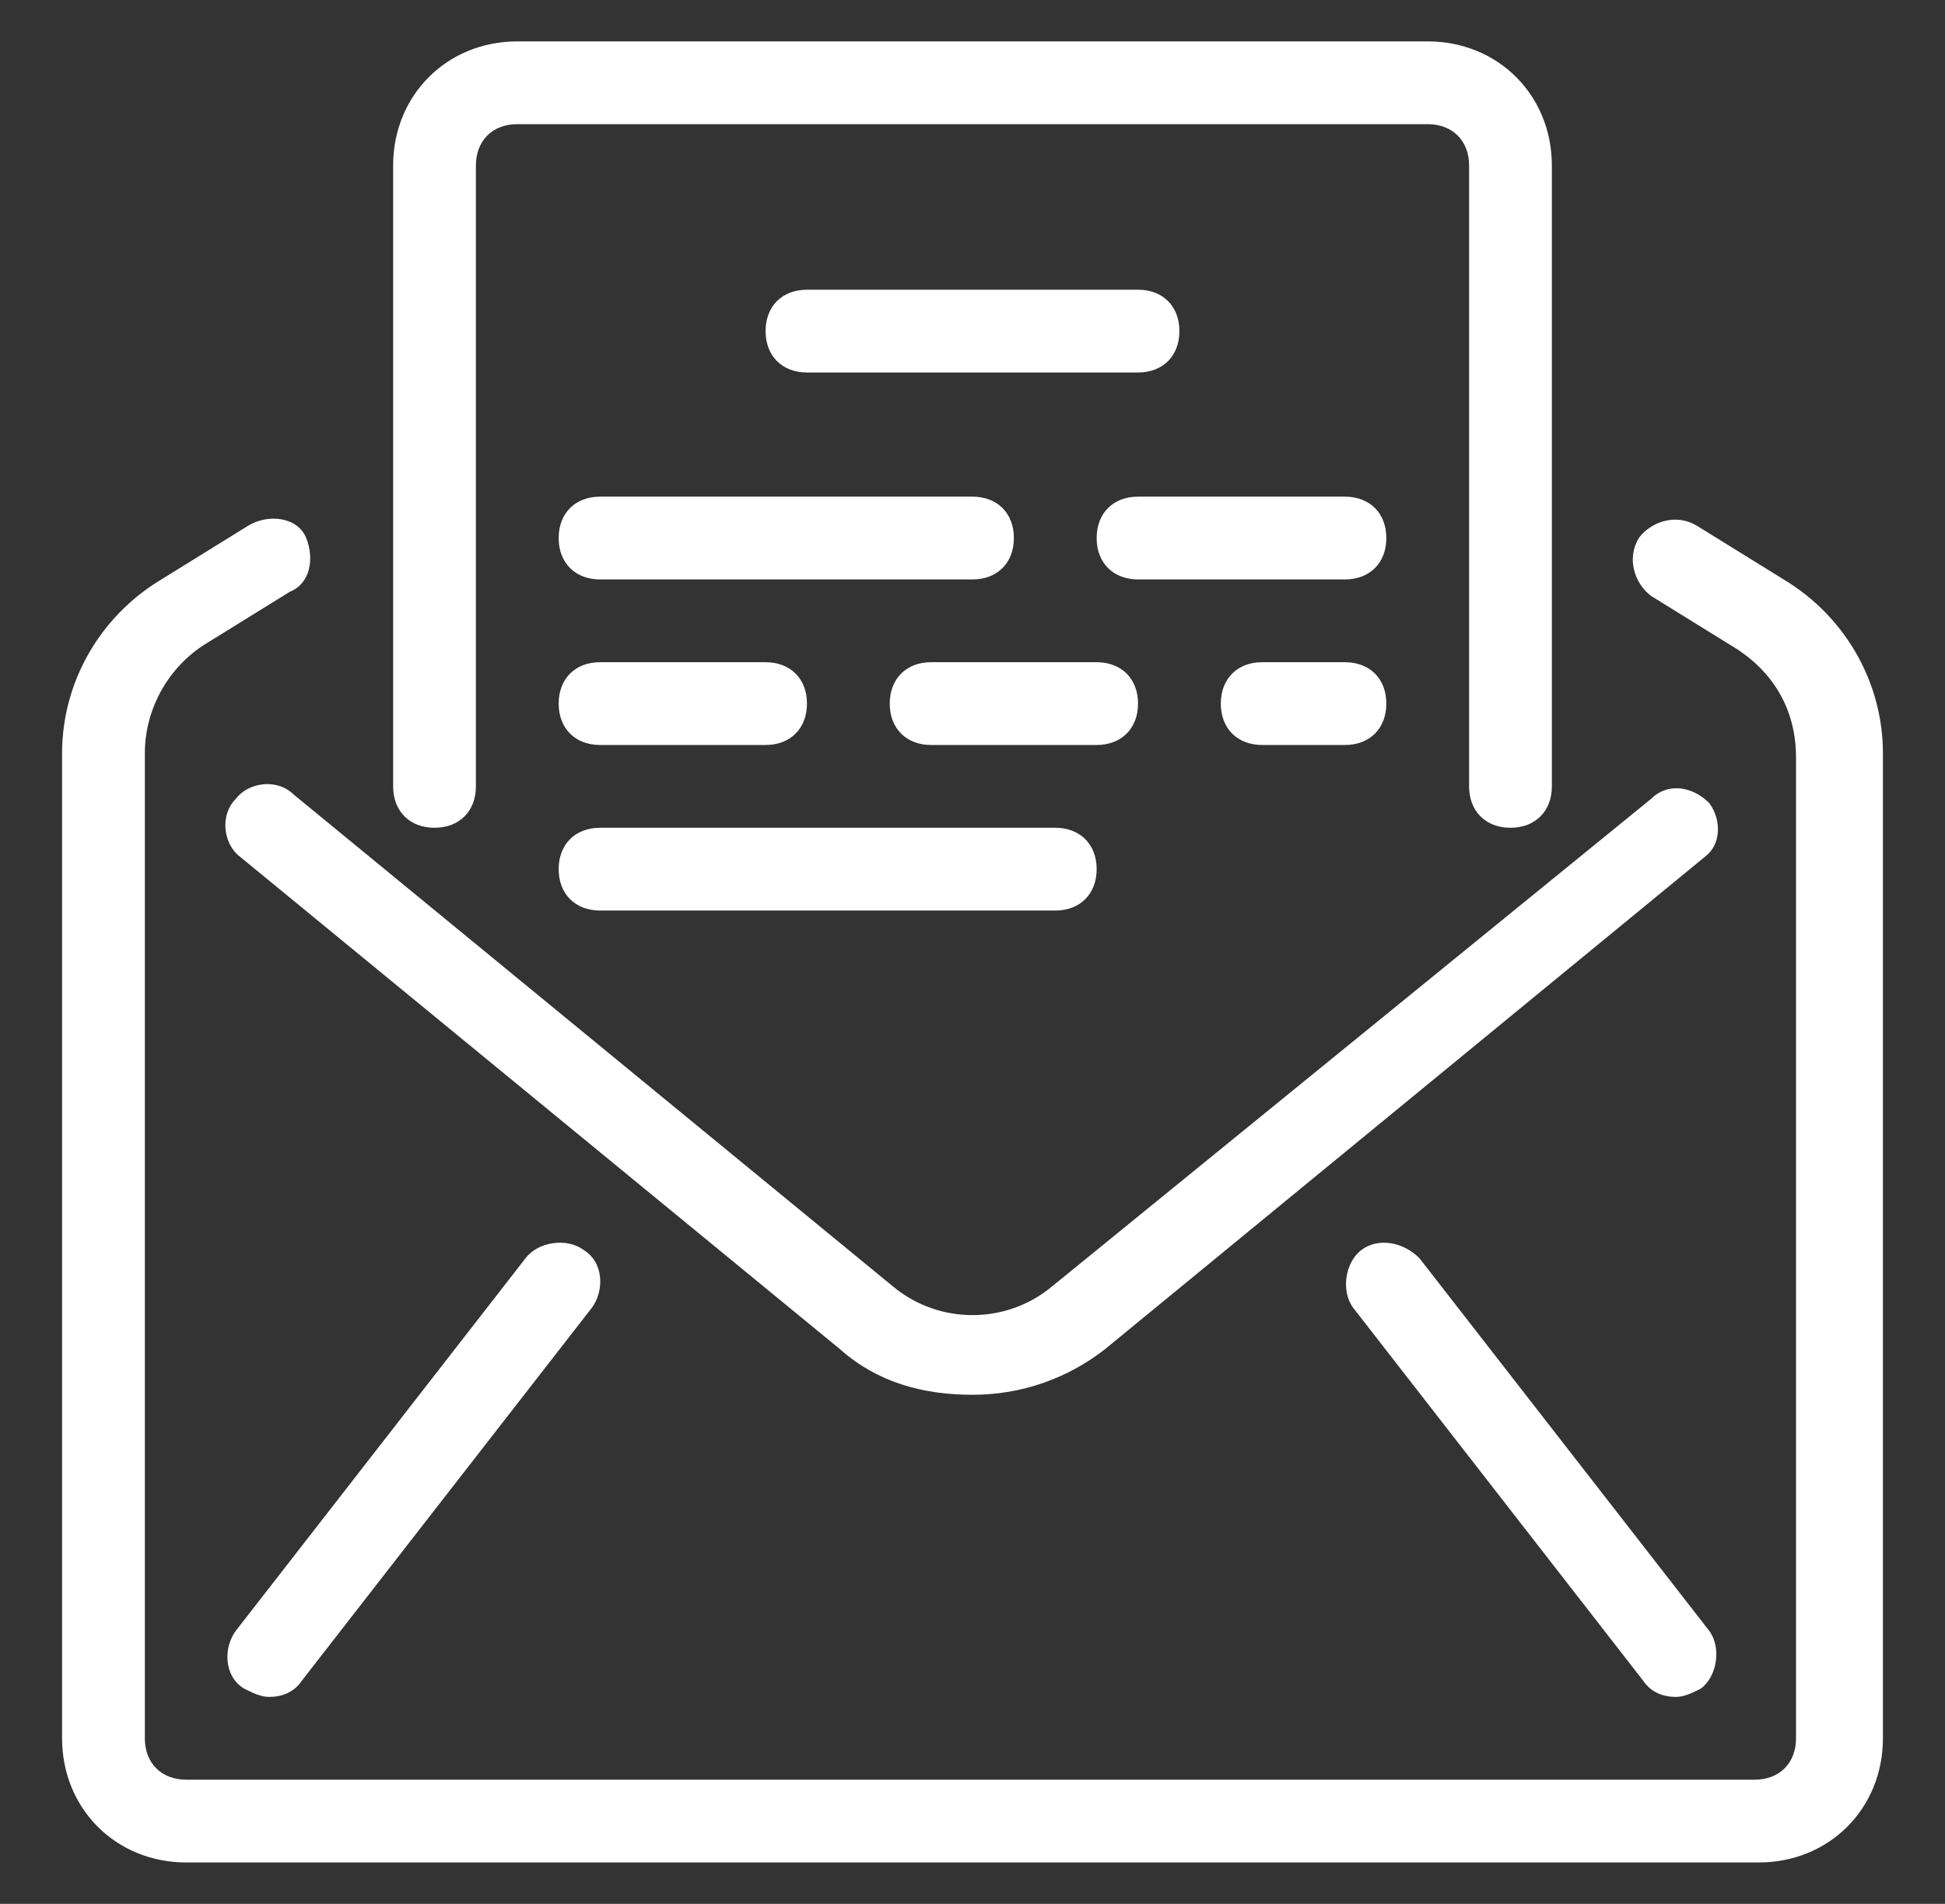 <svg width="47" height="46" viewBox="0 0 47 46" fill="none" xmlns="http://www.w3.org/2000/svg">
<rect x="0" y="0" width="47" height="46" fill="#333333" stroke="none"/>
<path d="M27.5 7H19.5C18.9 7 18.5 7.4 18.5 8C18.5 8.6 18.9 9 19.5 9H27.5C28.1 9 28.5 8.6 28.5 8C28.5 7.4 28.1 7 27.5 7Z" fill="white"/>
<path d="M23.5 12H14.5C13.9 12 13.5 12.4 13.5 13C13.5 13.6 13.9 14 14.5 14H23.5C24.1 14 24.5 13.6 24.5 13C24.5 12.4 24.1 12 23.5 12Z" fill="white"/>
<path d="M25.5 20H14.5C13.9 20 13.5 20.4 13.5 21C13.5 21.6 13.9 22 14.5 22H25.5C26.1 22 26.5 21.6 26.5 21C26.5 20.4 26.1 20 25.5 20Z" fill="white"/>
<path d="M18.5 16H14.5C13.9 16 13.5 16.4 13.5 17C13.5 17.6 13.9 18 14.5 18H18.5C19.1 18 19.5 17.6 19.5 17C19.5 16.4 19.1 16 18.5 16Z" fill="white"/>
<path d="M26.5 16H22.5C21.9 16 21.5 16.4 21.5 17C21.5 17.6 21.9 18 22.5 18H26.5C27.1 18 27.5 17.6 27.5 17C27.5 16.4 27.1 16 26.5 16Z" fill="white"/>
<path d="M32.5 16H30.5C29.9 16 29.5 16.4 29.5 17C29.5 17.6 29.9 18 30.5 18H32.5C33.1 18 33.5 17.6 33.5 17C33.5 16.4 33.1 16 32.5 16Z" fill="white"/>
<path d="M32.5 12H27.5C26.9 12 26.5 12.4 26.5 13C26.5 13.6 26.9 14 27.5 14H32.5C33.1 14 33.5 13.6 33.5 13C33.5 12.4 33.1 12 32.5 12Z" fill="white"/>
<path d="M43.1 14L41 12.7C40.5 12.4 39.9 12.6 39.6 13C39.3 13.5 39.5 14.1 39.9 14.4L42 15.7C42.9 16.3 43.4 17.2 43.4 18.3V42C43.4 42.6 43 43 42.4 43H4.5C3.9 43 3.5 42.6 3.5 42V18.2C3.5 17.2 4 16.2 4.9 15.6L7 14.3C7.5 14.1 7.6 13.5 7.4 13C7.2 12.5 6.5 12.4 6 12.7L3.9 14C2.4 14.9 1.5 16.5 1.5 18.2V42C1.5 43.7 2.8 45 4.5 45H42.5C44.2 45 45.5 43.7 45.5 42V18.2C45.5 16.5 44.6 14.9 43.1 14Z" fill="white"/>
<path d="M14.1 30.2C13.7 29.9 13 30 12.7 30.4L5.7 39.4C5.4 39.8 5.4 40.5 5.9 40.8C6.1 40.9 6.3 41 6.5 41C6.8 41 7.1 40.9 7.3 40.6L14.3 31.6C14.6 31.2 14.6 30.5 14.1 30.2Z" fill="white"/>
<path d="M41.3 39.4L34.3 30.4C33.9 30 33.3 29.9 32.9 30.2C32.5 30.5 32.4 31.2 32.7 31.6L39.7 40.6C39.9 40.9 40.2 41 40.5 41C40.7 41 40.9 40.9 41.1 40.8C41.5 40.5 41.6 39.8 41.3 39.4Z" fill="white"/>
<path d="M41.3 19.4C40.9 19 40.3 18.9 39.9 19.3L25.4 31.1C24.3 32 22.7 32 21.6 31.1L7.1 19.2C6.7 18.8 6 18.9 5.7 19.3C5.3 19.7 5.4 20.4 5.8 20.7L20.3 32.6C21.2 33.4 22.3 33.7 23.5 33.7C24.7 33.7 25.8 33.3 26.7 32.6L41.2 20.7C41.6 20.4 41.6 19.8 41.3 19.4Z" fill="white"/>
<path d="M34.5 1H12.5C10.8 1 9.5 2.3 9.5 4V19C9.5 19.6 9.9 20 10.5 20C11.1 20 11.5 19.6 11.5 19V4C11.5 3.4 11.9 3 12.5 3H34.5C35.1 3 35.5 3.4 35.5 4V19C35.5 19.6 35.9 20 36.5 20C37.1 20 37.5 19.6 37.5 19V4C37.5 2.3 36.2 1 34.5 1Z" fill="white"/>
</svg>

